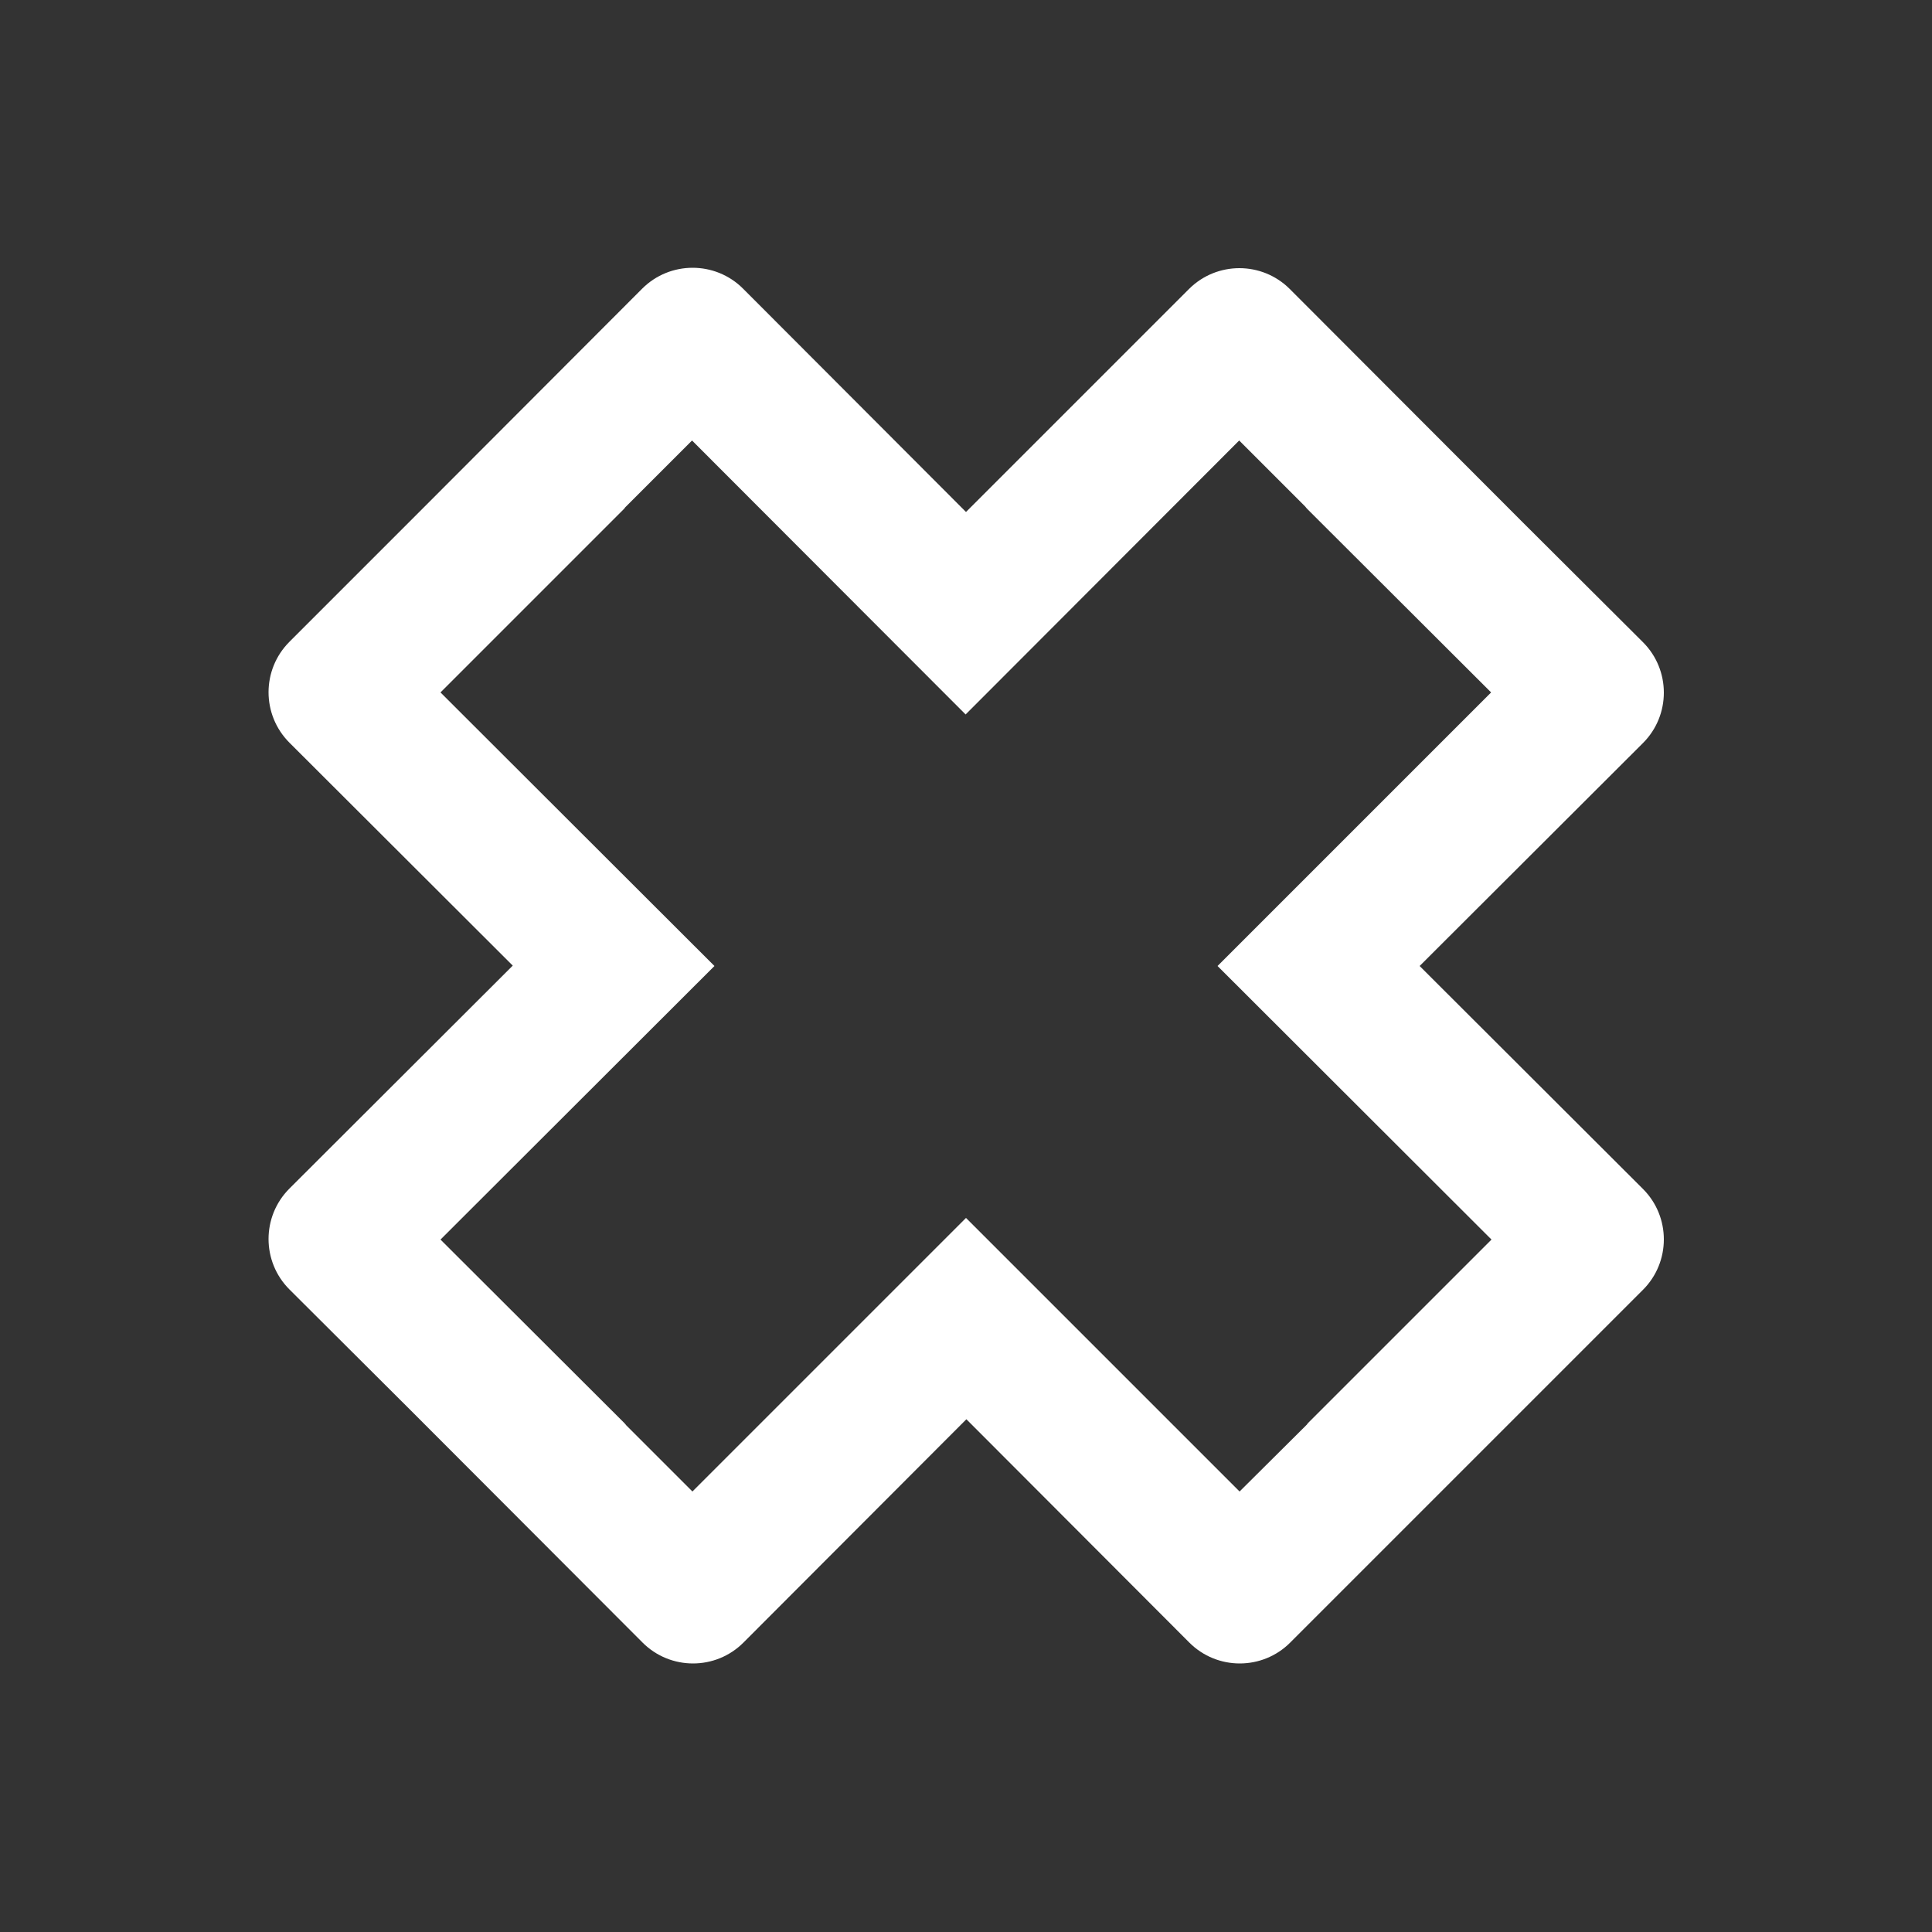 <svg id="Layer_1" xmlns="http://www.w3.org/2000/svg" viewBox="0 0 500 500"><rect x="0" y="0" width="500" height="500" fill="#333333" stroke="none"/><style>.st0{fill:#fff}.st1{fill:#00b189}.st2{fill:#0f213c}.st3{fill:#03203c}</style><path class="st0" d="M393.8 365.2l31.4-31.4c7.2-7.2 7.2-18.9 0-26.1L367.4 250l57.8-57.7c7.2-7.2 7.2-18.9 0-26.1l-31.4-31.3-.1-.1-59.9-60c-7.2-7.2-18.9-7.2-26.1 0L250 132.5l-57.7-57.8c-7.2-7.2-18.9-7.2-26.1 0l-59.9 60-31.4 31.4c-7.2 7.2-7.2 18.9 0 26.1l57.8 57.7-57.8 57.7c-7.2 7.2-7.2 18.9 0 26.1l31.4 31.3.1.1 59.9 60c7.2 7.2 18.9 7.2 26.1 0l57.7-57.8 57.7 57.8c7.2 7.2 18.9 7.2 26.1 0l59.9-59.9zm-143.8-50L179.2 386l-17.1-17.1c-.2-.3-.5-.6-.7-.8L114 320.8l70.9-70.8-70.9-70.8 17.8-17.8.9-.9 28.6-28.6c.2-.2.4-.4.5-.6l17.3-17.3 70.8 70.9 70.8-70.9 17.1 17.1c.2.3.5.6.7.8l47.4 47.3-70.8 70.8 70.9 70.8-17.8 17.8-.9.9-28.6 28.6c-.2.2-.4.4-.5.6L320.8 386 250 315.2z"/></svg>